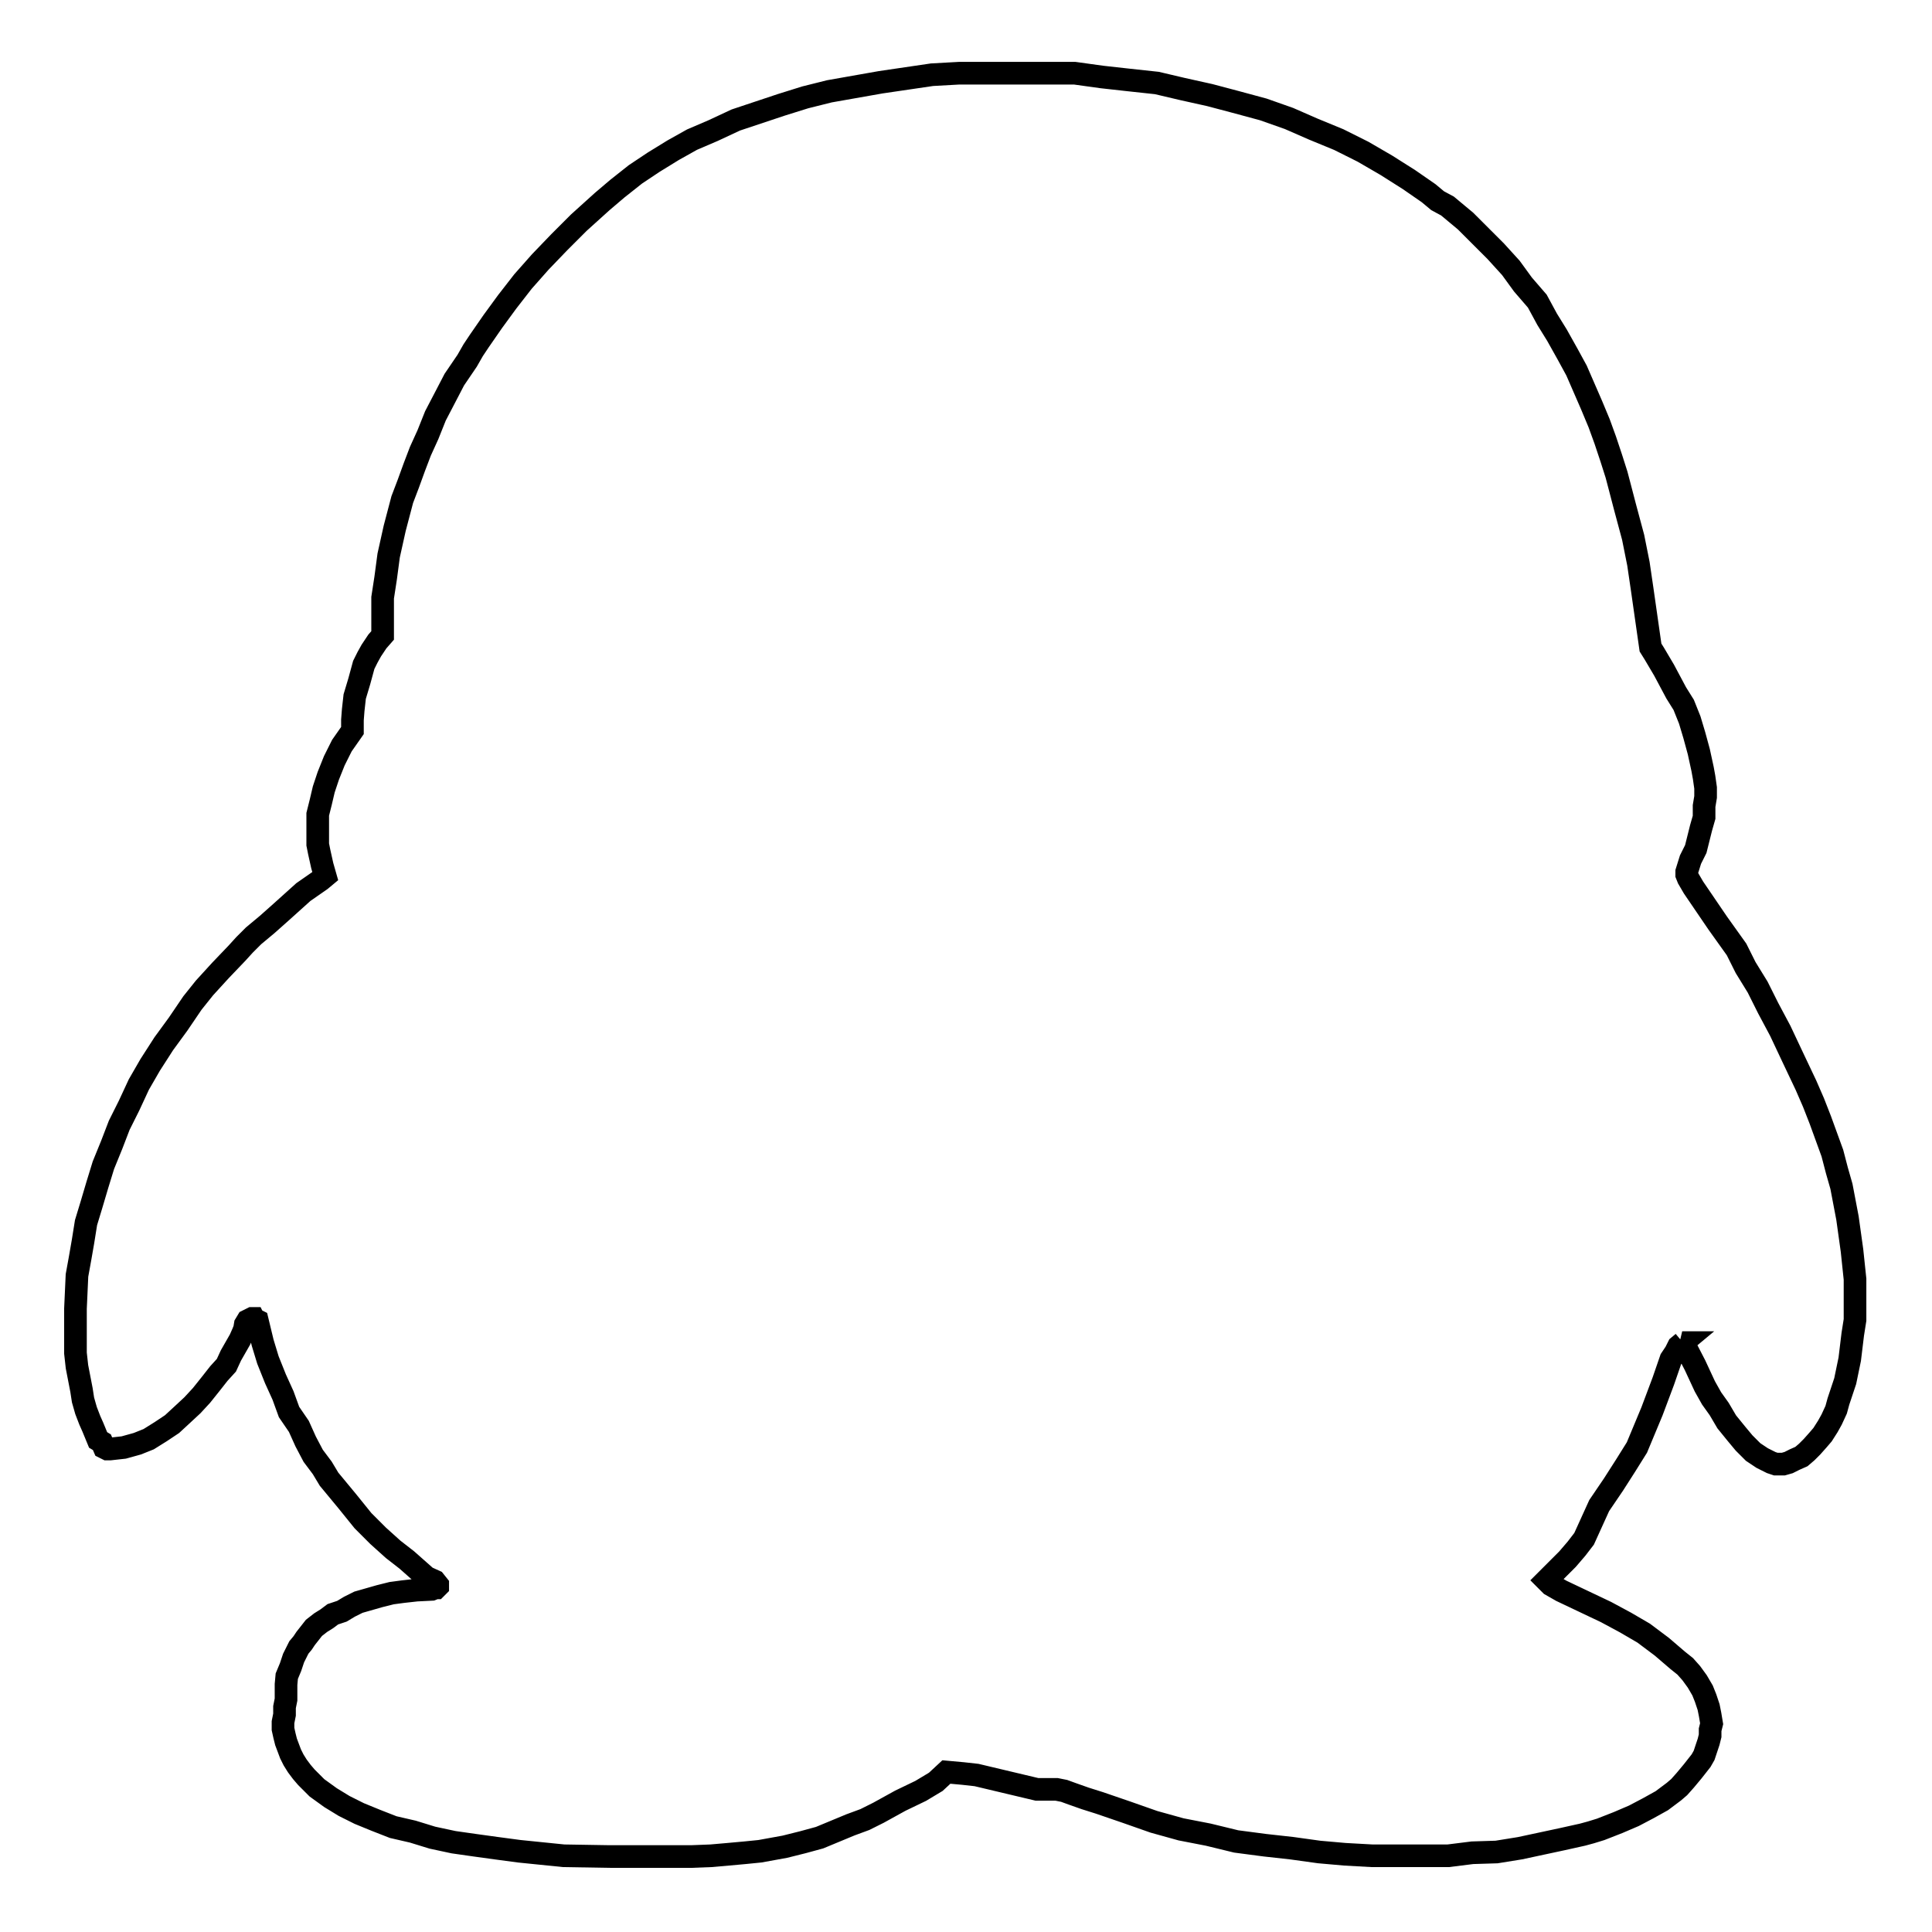 <?xml version="1.0" encoding="utf-8"?>
<!-- Svg Vector Icons : http://www.onlinewebfonts.com/icon -->
<!DOCTYPE svg PUBLIC "-//W3C//DTD SVG 1.1//EN" "http://www.w3.org/Graphics/SVG/1.1/DTD/svg11.dtd">
<svg version="1.1" xmlns="http://www.w3.org/2000/svg" xmlns:xlink="http://www.w3.org/1999/xlink" x="0px" y="0px" viewBox="0 0 256 256" enable-background="new 0 0 256 256" xml:space="preserve">
<g><g><path stroke-width="3" fill-opacity="0" stroke="#000000"  d="M43.1,116.1l-0.4-1.4l-0.4-1.8l-0.2-1v-1.2v-1.5v-1.3l0.4-1.6l0.4-1.7l0.6-1.8l0.8-2l1-2l1.4-2v-1.4l0.1-1.3l0.2-1.8l0.6-2l0.6-2.2l0.5-1l0.5-0.9L50,85l0.7-0.8v-1.4v-1.6v-2l0.4-2.6l0.4-3l0.8-3.6l1-3.8l0.8-2.1l0.8-2.2l0.8-2.1l1-2.2l1-2.5l1.2-2.3l1.3-2.5l1.7-2.5l0.8-1.4l0.8-1.2l1.8-2.6l1.9-2.6l2.1-2.7l2.3-2.6l2.5-2.6l2.6-2.6l3.1-2.8l2-1.7l2.4-1.9l2.4-1.6l2.6-1.6l2.5-1.4l2.8-1.2l3-1.4l3-1l3-1l3.2-1l3.2-0.8l3.4-0.6l3.4-0.6l3.4-0.5l3.4-0.5l3.6-0.2h3.4h8.2h3.7l3.6,0.5l3.6,0.4l3.7,0.4l3.4,0.8l3.6,0.8l3.4,0.9l3.7,1l3.4,1.2l3.2,1.4l3.4,1.4l3.2,1.6l3.1,1.8l3,1.9l2.6,1.8l1.2,1l1.3,0.7l2.4,2l2,2l2,2l2,2.2l1.6,2.2l1.9,2.2l1.3,2.4l1.3,2.1l1.4,2.5l1.2,2.2l2,4.6l1,2.4l0.8,2.2l0.8,2.4l0.7,2.2l0.5,1.9l0.6,2.3l1.1,4.1l0.7,3.5l0.5,3.4l0.4,2.8l0.6,4.2l0.1,0.7l0.5,0.8l1.3,2.2l0.8,1.5l0.8,1.5l1,1.6l0.8,2l0.6,2l0.6,2.2l0.5,2.3l0.2,1.1l0.2,1.4v1.2l-0.2,1.2v1.5l-0.4,1.4l-0.7,2.8l-0.7,1.4l-0.5,1.6v0.4l0.2,0.5l0.7,1.2l3.2,4.7l2.5,3.5l1.2,2.4l1.6,2.6l1.4,2.8l1.6,3l1.6,3.4l1.8,3.8l1,2.3l0.9,2.3l0.8,2.2l0.8,2.2l0.6,2.3l0.6,2.1l0.8,4.2l0.6,4.3l0.4,3.8v2.1v1.7v1.6l-0.3,1.9l-0.4,3.3l-0.6,2.9l-0.9,2.7l-0.3,1.1l-0.6,1.3l-0.5,0.9l-0.7,1.1l-0.6,0.7l-0.8,0.9l-0.7,0.7l-0.7,0.6l-0.9,0.4l-0.8,0.4l-0.7,0.2h-0.6h-0.4l-0.6-0.2l-1.2-0.6l-0.6-0.4l-0.6-0.4l-0.6-0.6l-0.6-0.6l-1-1.2l-1.3-1.6l-1-1.7l-1-1.4l-0.9-1.6l-1.3-2.8l-1.5-2.9l-0.2-0.1H223l-0.6,0.5l-0.4,0.8l-0.6,0.9l-1,2.9l-1.5,4l-2,4.8l-1.5,2.4l-1.6,2.5l-1.9,2.8l-2,4.4l-1,1.3l-1.2,1.4l-2.8,2.8l0.2,0.2l0.4,0.4l1.4,0.8l5.9,2.8l2.6,1.4l2.4,1.4l2.4,1.8l2.1,1.8l1,0.8l0.8,0.9l0.8,1.1l0.7,1.2l0.4,1l0.4,1.2l0.2,1l0.2,1.2l-0.2,0.8v0.8l-0.2,0.8L226,232l-0.2,0.6l-0.4,0.7l-1.1,1.4l-1,1.2l-0.8,0.9l-0.7,0.6l-1.6,1.2l-1.8,1l-1.9,1l-2.1,0.9l-2.3,0.9l-1.3,0.4l-1.1,0.3l-2.7,0.6l-2.8,0.6l-2.8,0.6l-3.1,0.5l-3.2,0.1l-3.2,0.4h-3.2h-3.4h-3.5l-3.6-0.2l-3.4-0.3l-3.6-0.5l-3.6-0.4l-3.8-0.5l-3.7-0.9l-3.6-0.7l-3.6-1l-3.7-1.3l-3.5-1.2l-1.9-0.6l-1.7-0.6l-1.1-0.4l-1-0.2H139h-1.6l-8-1.9l-1.8-0.2l-2.2-0.2l-1.4,1.3l-2,1.2l-2.7,1.3l-2.9,1.6l-1.8,0.9l-1.9,0.7l-4.1,1.7l-2.2,0.6l-2.4,0.6l-3.3,0.6l-2,0.2l-2.2,0.2l-2.3,0.2l-2.6,0.1H89h-2.6h-5.6l-6.1-0.1l-5.9-0.6l-3-0.4l-2.9-0.4l-2.8-0.4l-2.8-0.6l-2.6-0.8l-2.6-0.6l-2.3-0.9l-2.2-0.9l-2-1l-1.8-1.1l-1.8-1.3l-0.6-0.6l-0.8-0.8l-0.6-0.7l-0.6-0.8l-0.5-0.8l-0.4-0.8l-0.6-1.6l-0.2-0.8l-0.2-0.9v-0.9l0.2-1v-1l0.2-1v-0.6v-1.4l0.1-1.1l0.5-1.2l0.4-1.2l0.7-1.4l0.5-0.6l0.4-0.6l1.1-1.4l0.9-0.7l0.8-0.5l0.8-0.6l1.2-0.4l1-0.6l1.2-0.6l1.4-0.4l1.4-0.4l1.6-0.4l1.5-0.2l1.8-0.2l2-0.1l0.5-0.2h0.1l0.2-0.2V210l-0.4-0.5l-1.1-0.5l-2.6-2.3l-1.8-1.4l-2-1.8l-2-2l-2.1-2.6l-2.4-2.9l-0.9-1.5l-1.2-1.6l-1-1.9l-0.9-2l-1.3-1.9l-0.8-2.2l-1-2.2l-1-2.5l-0.7-2.3l-0.7-2.9l-0.2-0.1h-0.2l-0.1-0.2h-0.2l-0.4,0.2l-0.2,0.1l-0.3,0.5l-0.1,0.6l-0.2,0.5l-0.4,0.9l-1.2,2.1l-0.6,1.3l-1,1.1l-1.1,1.4l-1.2,1.5l-1.2,1.3l-1.4,1.3l-1.3,1.2l-1.5,1l-1.6,1l-1.5,0.6l-1.8,0.5l-1.8,0.2h-0.2h-0.2l-0.4-0.2l-0.3-0.7l-0.5-0.3l-0.7-1.7l-0.4-0.9l-0.5-1.3l-0.4-1.4l-0.2-1.3l-0.6-3.1l-0.2-1.8v-1.8v-4.1l0.2-4.4l0.4-2.2l0.4-2.3l0.4-2.5l0.7-2.3l0.8-2.7l0.8-2.6l1.1-2.7l1-2.6l1.3-2.6l1.3-2.8l1.5-2.6l1.8-2.8l1.9-2.6l1.9-2.8l1.6-2l2.1-2.3l2.2-2.3l1-1.1l1.2-1.2l1.8-1.5l1.8-1.6l3-2.7l2.3-1.6L43.1,116.1z"/></g></g>
</svg>
